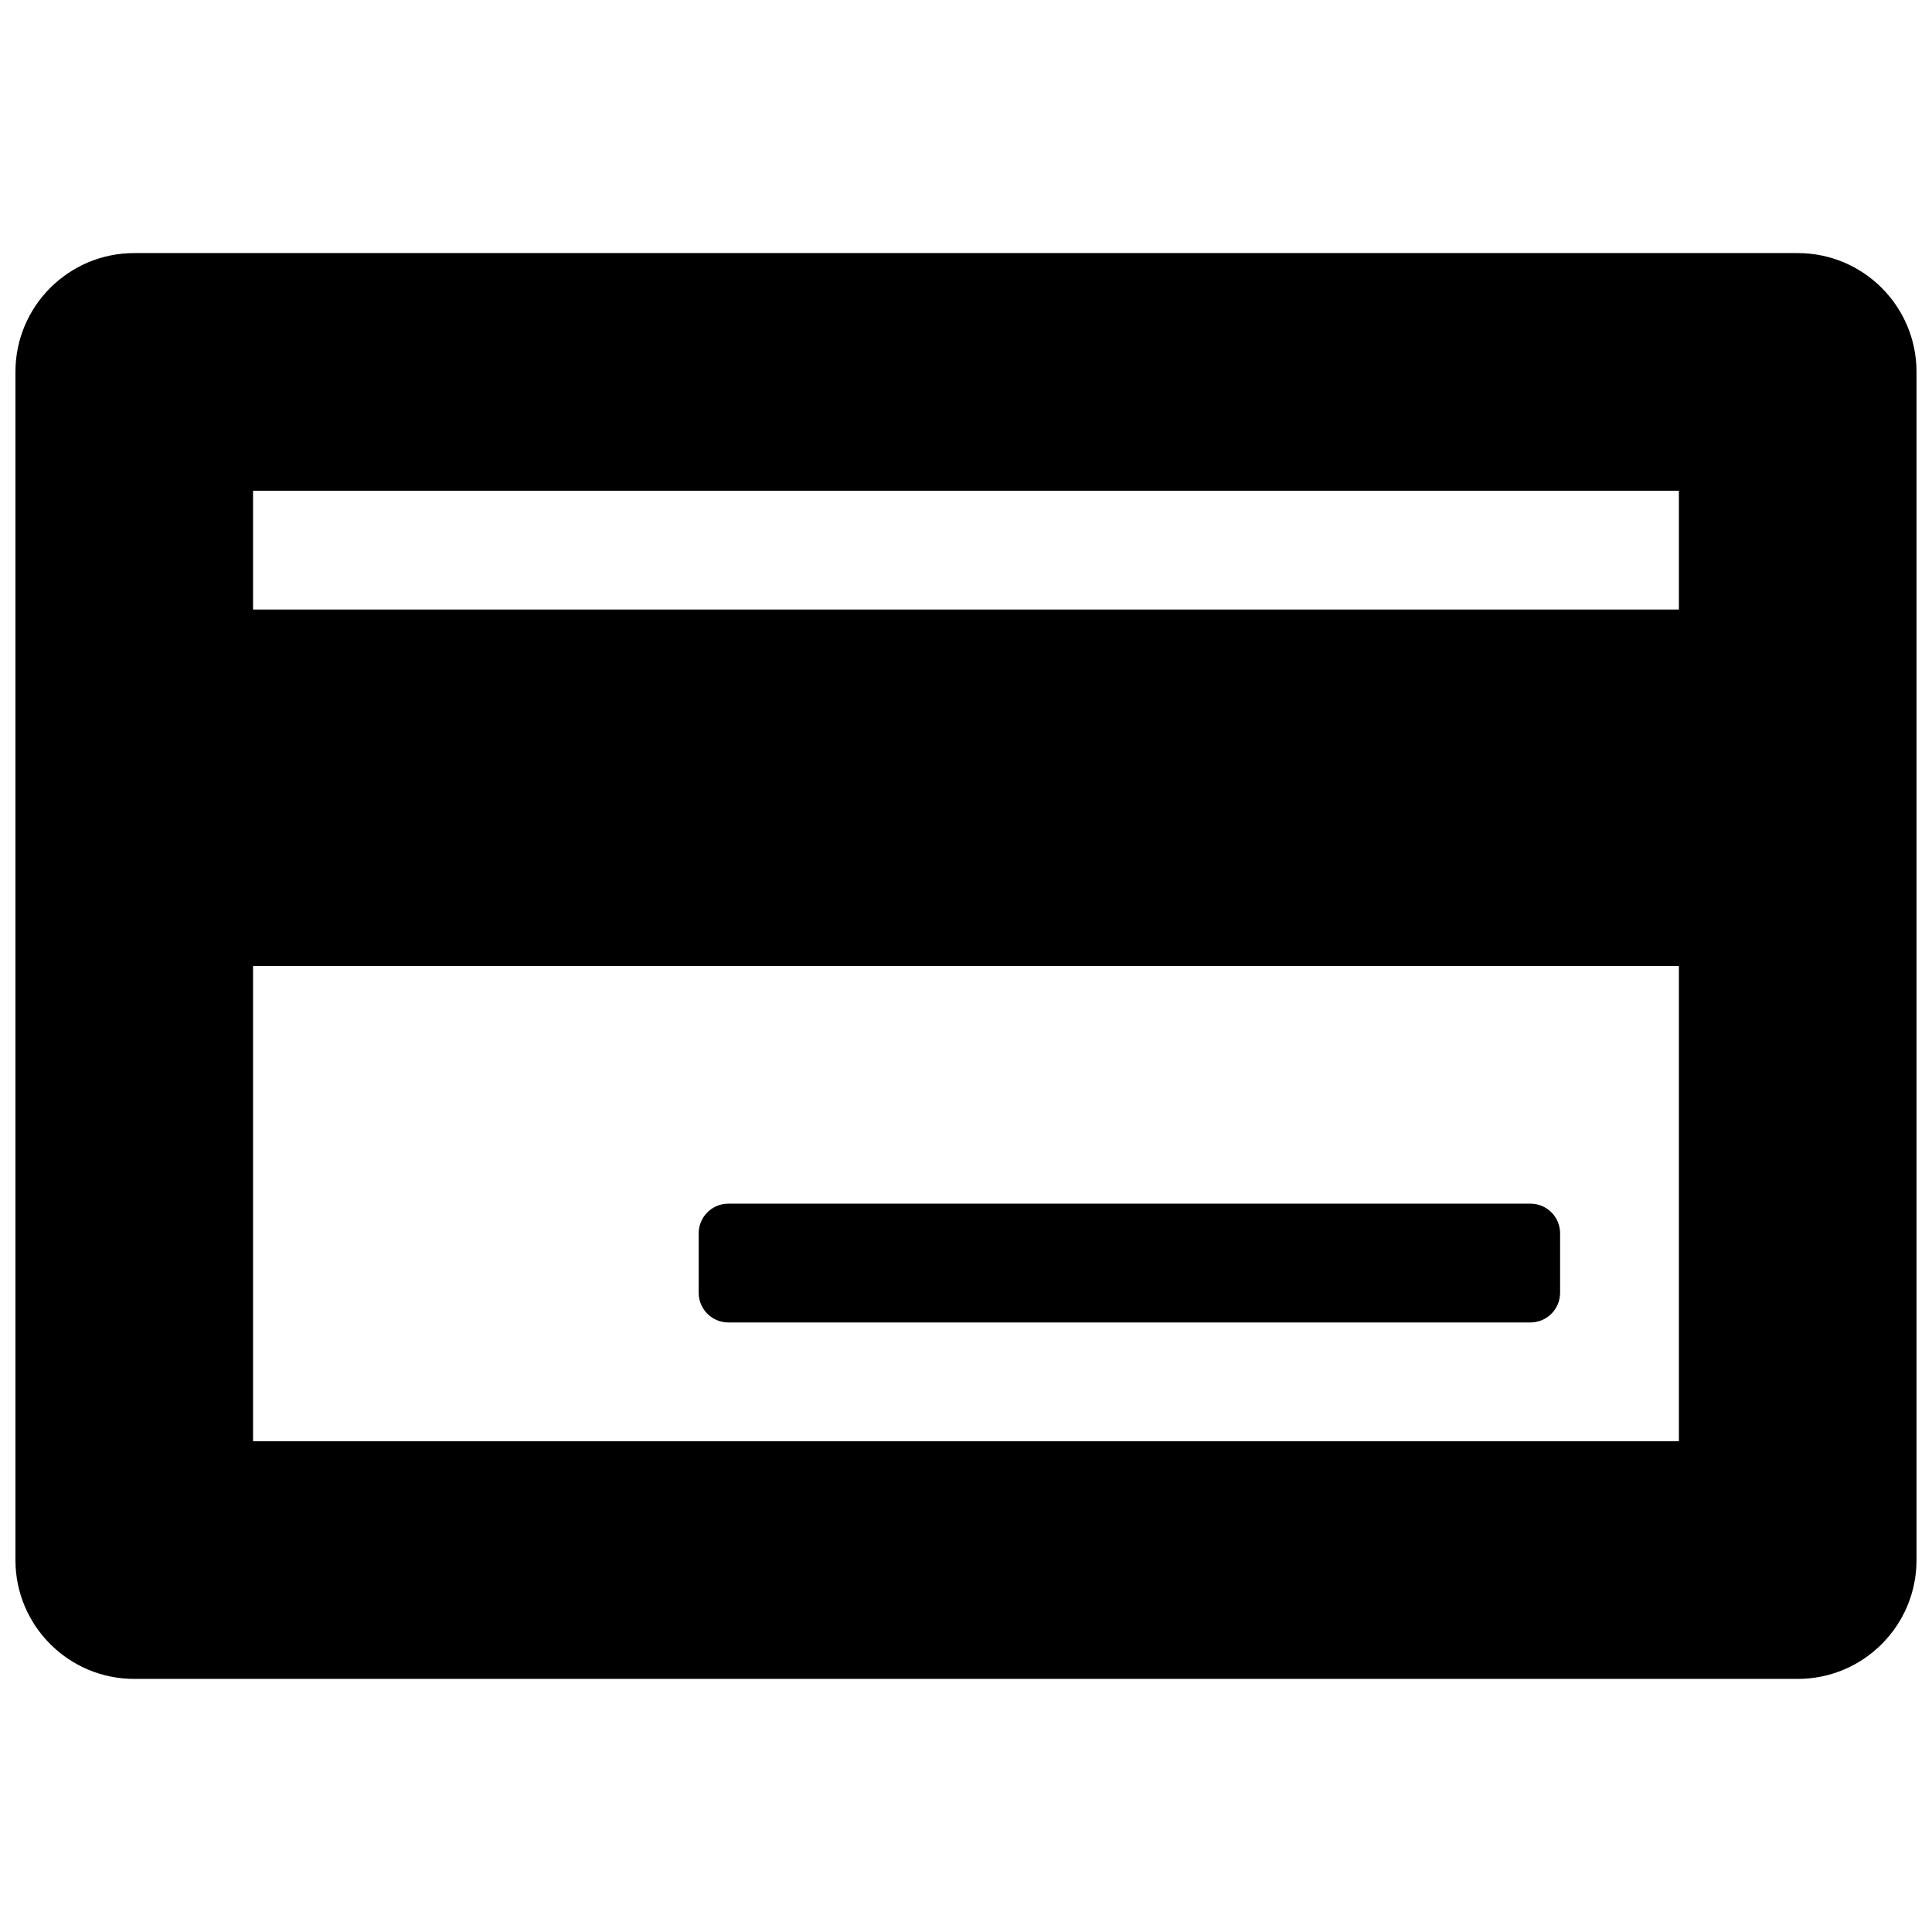 <?xml version="1.0" encoding="UTF-8"?>
<!-- Uploaded to: ICON Repo, www.svgrepo.com, Generator: ICON Repo Mixer Tools -->
<svg fill="#000000" width="800px" height="800px" version="1.1" viewBox="144 144 512 512" xmlns="http://www.w3.org/2000/svg">
 <g>
  <path d="m620.41 211.07h-440.83c-17.398 0-31.488 14.105-31.488 31.488v314.88c0 17.383 14.09 31.488 31.488 31.488h440.83c17.398 0 31.488-14.105 31.488-31.488v-314.88c0-17.383-14.09-31.488-31.488-31.488zm-31.488 62.977v31.488h-377.86v-31.488zm-377.86 251.9v-125.95h377.86v125.95z"/>
  <path d="m549.57 462.98h-212.54c-4.359 0-7.871 3.527-7.871 7.871v15.742c0 4.344 3.512 7.871 7.871 7.871h212.54c4.359 0 7.871-3.527 7.871-7.871v-15.742c0-4.348-3.508-7.871-7.871-7.871z"/>
 </g>
</svg>